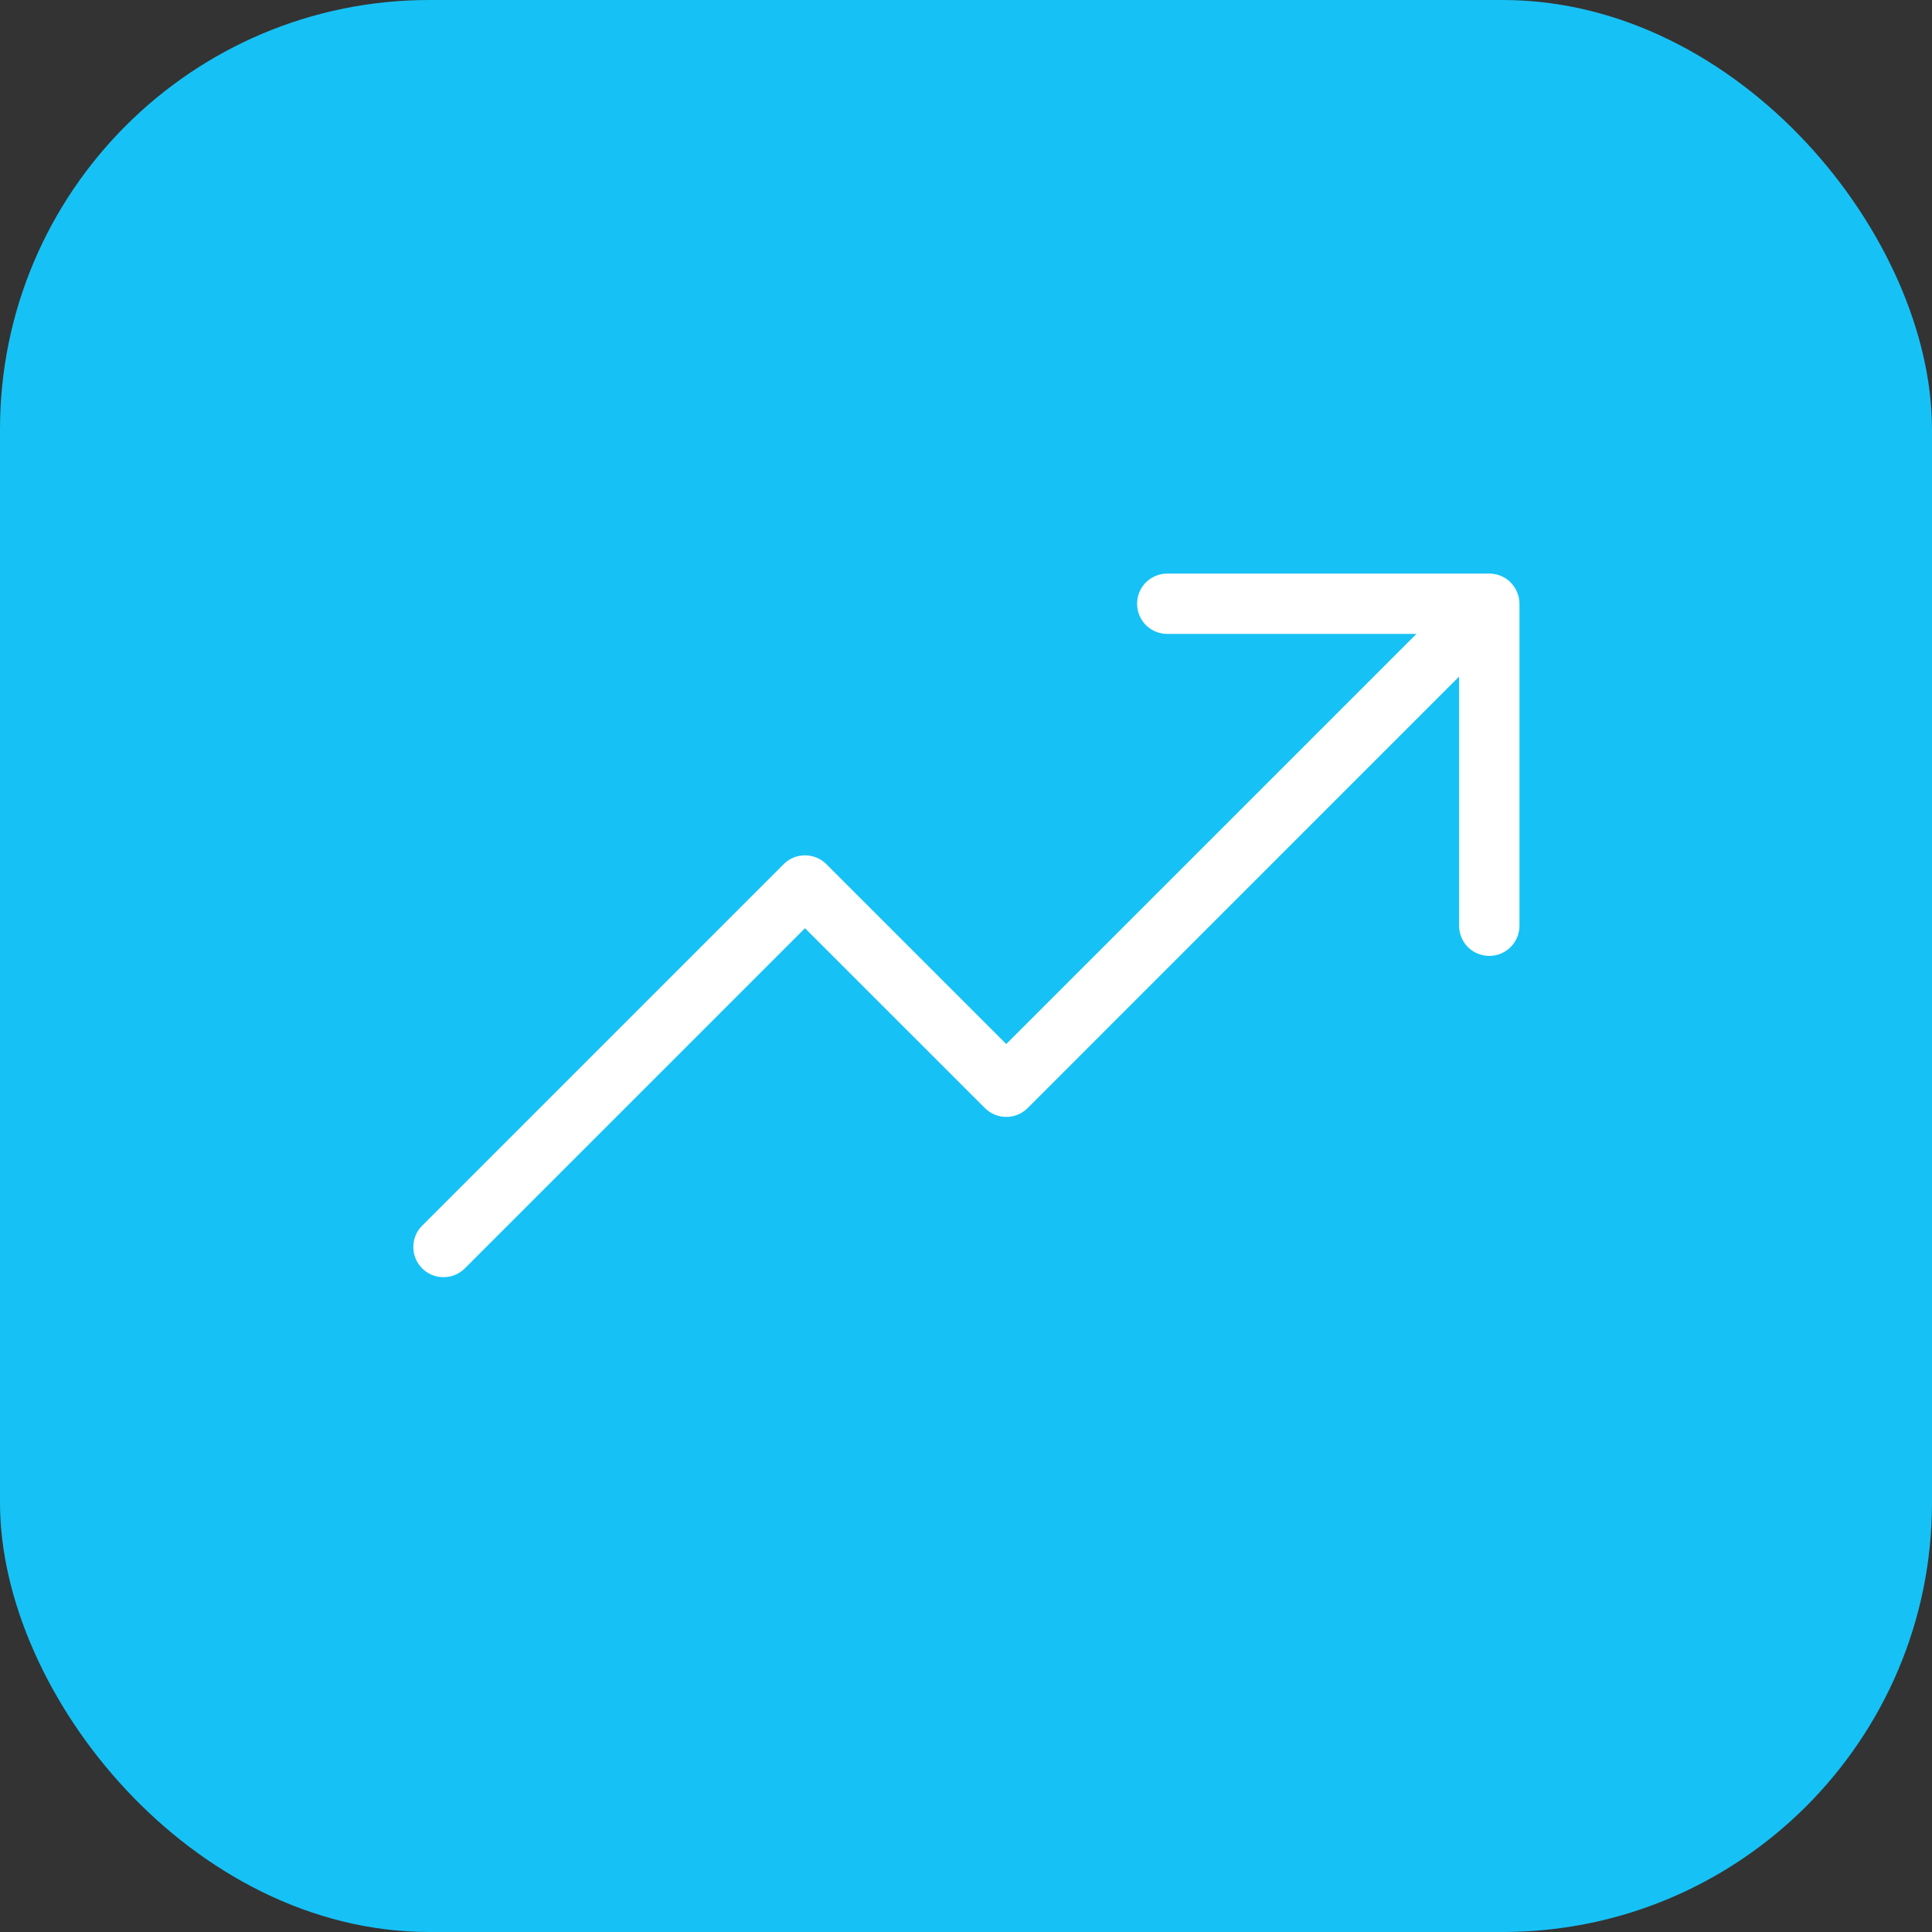 <svg width="36" height="36" viewBox="0 0 36 36" fill="none" xmlns="http://www.w3.org/2000/svg">
<rect x="0" y="0" width="36" height="36" fill="#333333" stroke="none"/>
<rect width="36" height="36" rx="8" fill="#16C2F5"/>
<path d="M28.313 11.25V17.25C28.313 17.399 28.253 17.542 28.148 17.648C28.042 17.753 27.899 17.812 27.75 17.812C27.601 17.812 27.458 17.753 27.352 17.648C27.247 17.542 27.188 17.399 27.188 17.25V12.607L19.148 20.648C19.042 20.753 18.899 20.812 18.75 20.812C18.601 20.812 18.458 20.753 18.353 20.648L15 17.296L8.648 23.648C8.541 23.747 8.4 23.801 8.254 23.798C8.109 23.796 7.969 23.737 7.866 23.634C7.763 23.531 7.704 23.392 7.702 23.246C7.699 23.1 7.753 22.959 7.853 22.852L14.603 16.102C14.708 15.997 14.851 15.938 15 15.938C15.149 15.938 15.292 15.997 15.398 16.102L18.75 19.454L26.393 11.812H21.75C21.601 11.812 21.458 11.753 21.352 11.648C21.247 11.542 21.188 11.399 21.188 11.25C21.188 11.101 21.247 10.958 21.352 10.852C21.458 10.747 21.601 10.688 21.75 10.688H27.75C27.899 10.688 28.042 10.747 28.148 10.852C28.253 10.958 28.313 11.101 28.313 11.25Z" fill="white"/>
</svg>

